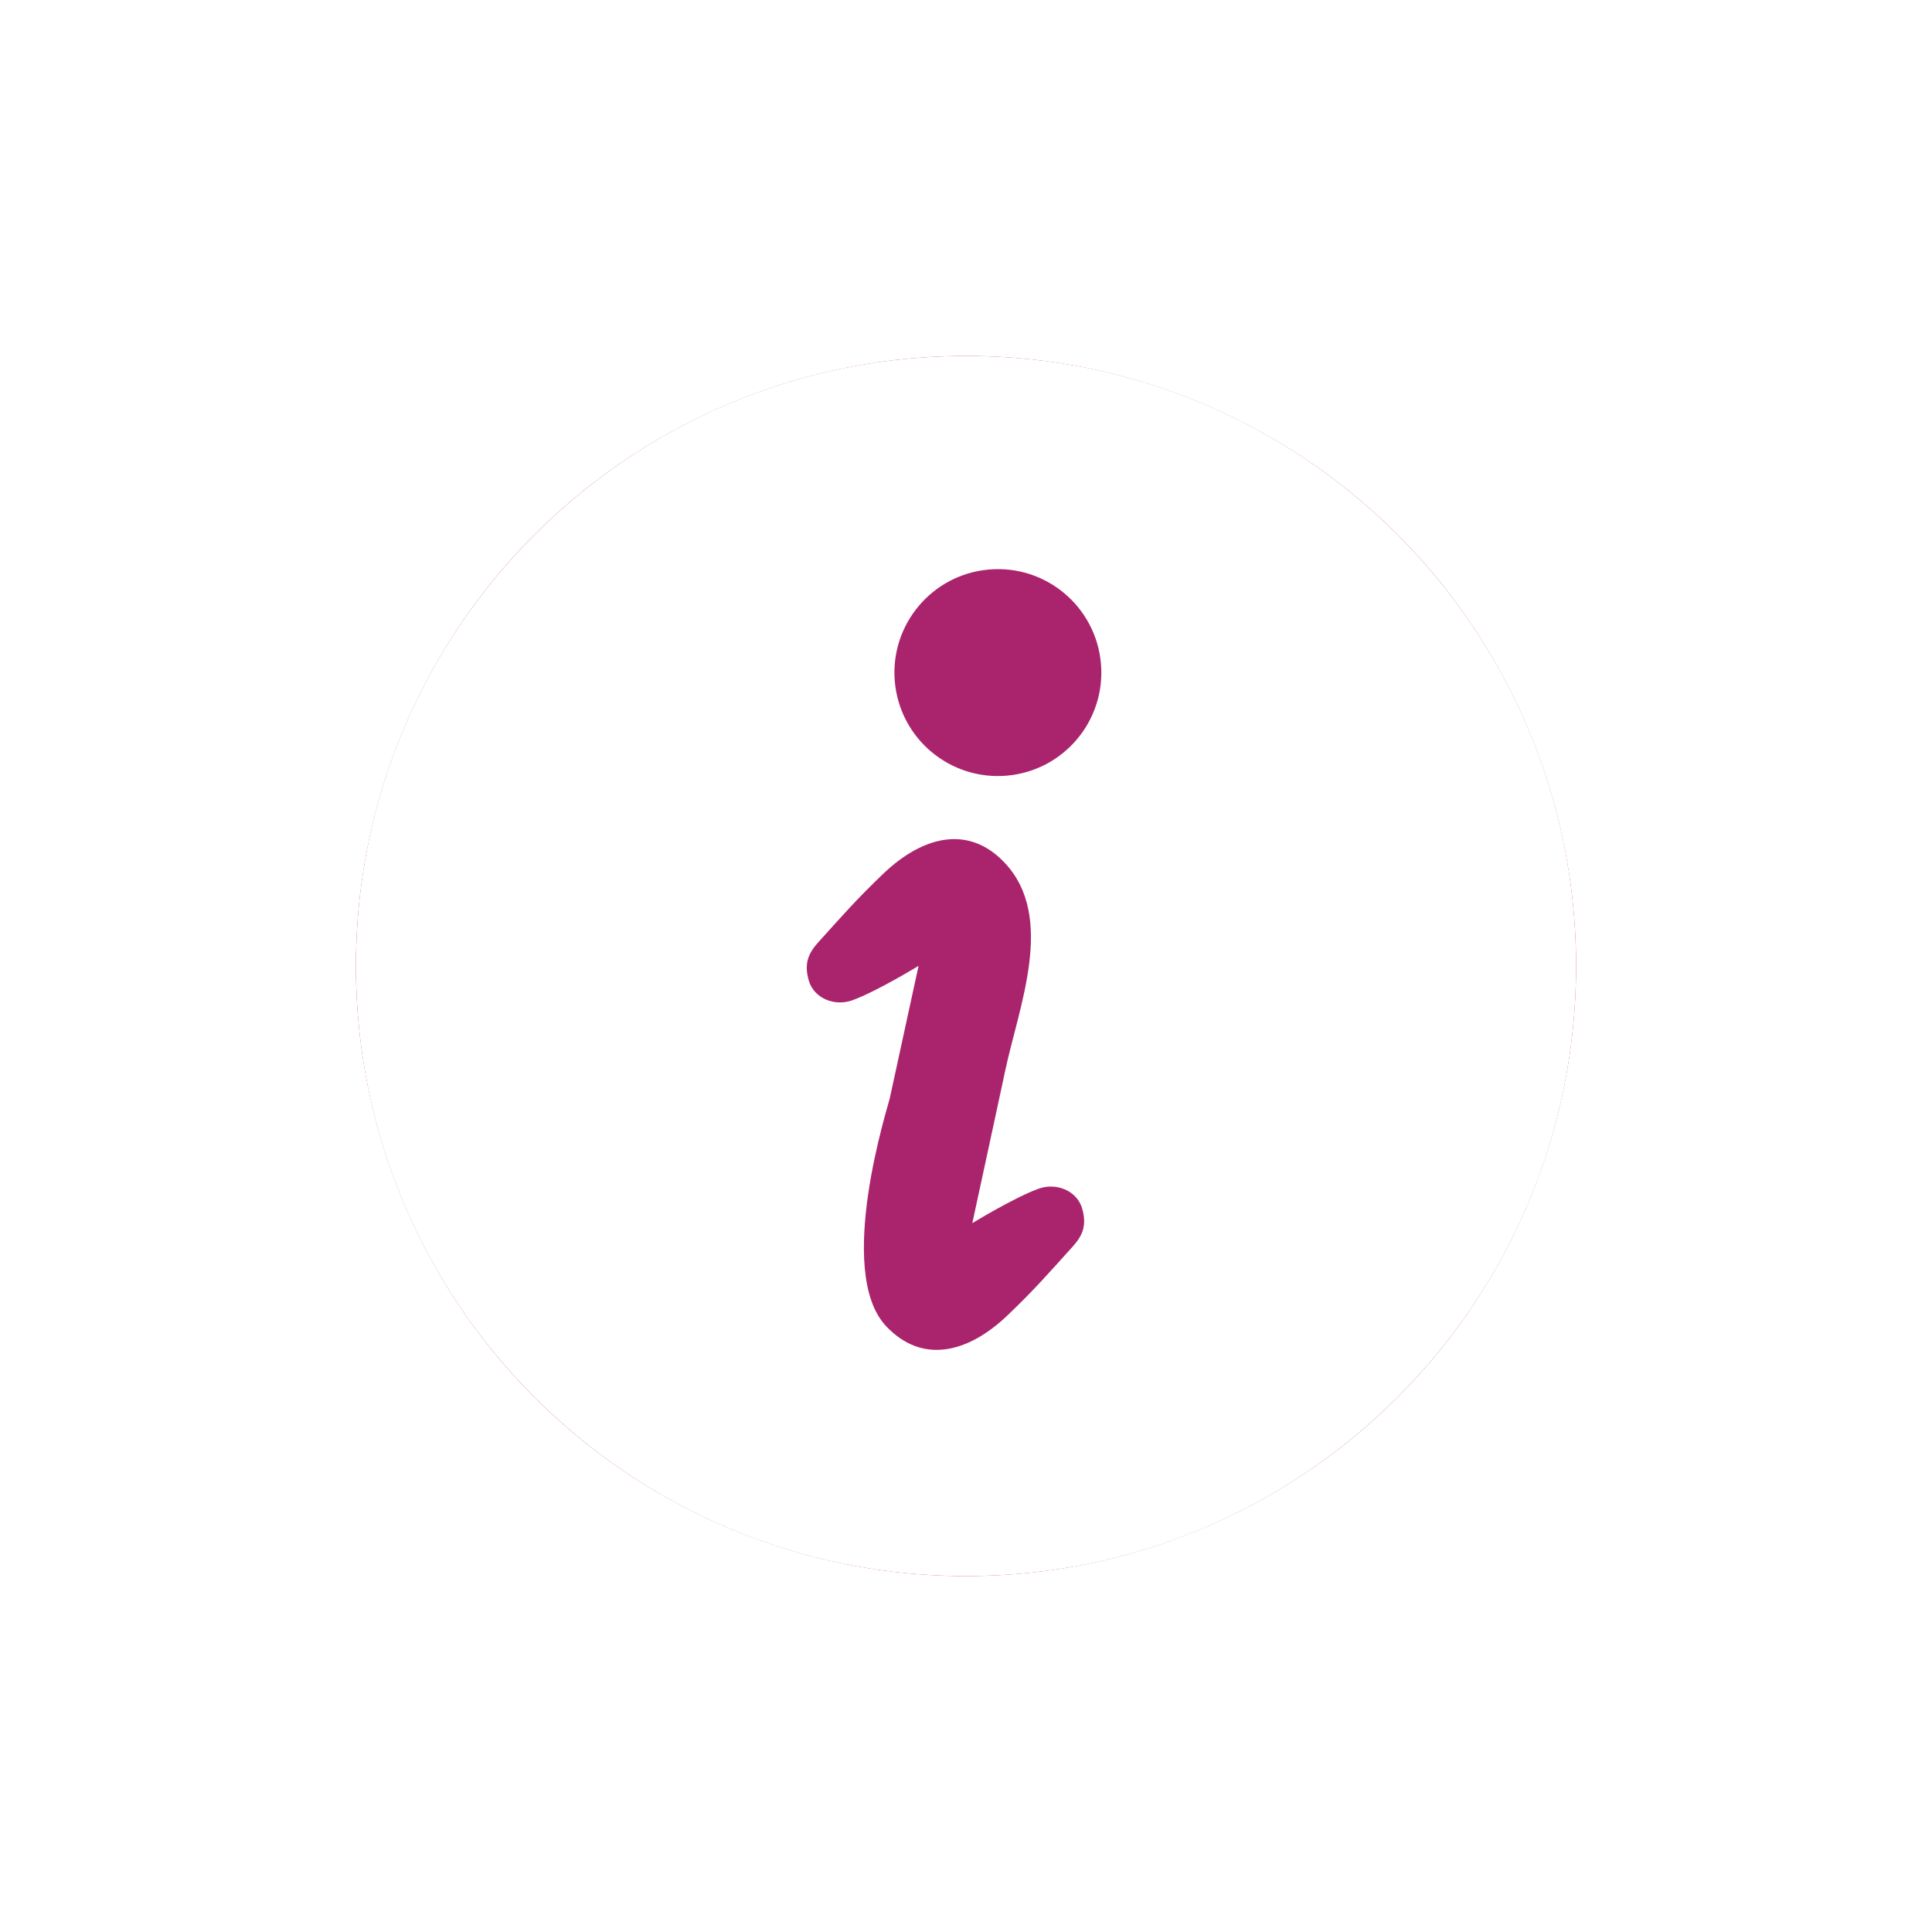 <svg width="38" height="38" viewBox="0 0 38 38" fill="none" xmlns="http://www.w3.org/2000/svg">
<g filter="url(#filter0_d_121_2313)">
<circle cx="19" cy="19" r="12" fill="#AA246D"/>
<path d="M19 7C12.373 7 7 12.373 7 19C7 25.627 12.373 31 19 31C25.628 31 31 25.627 31 19C31 12.373 25.628 7 19 7ZM21.107 24.509C20.621 25.048 20.343 25.368 19.819 25.869C19.026 26.627 18.126 26.829 17.426 26.081C16.419 25.005 17.475 21.73 17.5 21.606C17.689 20.736 18.067 18.997 18.067 18.997C18.067 18.997 17.252 19.496 16.768 19.673C16.411 19.803 16.007 19.632 15.908 19.287C15.815 18.967 15.889 18.764 16.084 18.545C16.57 18.007 16.848 17.687 17.372 17.186C18.166 16.427 19.065 16.226 19.765 16.974C20.772 18.05 20.029 19.821 19.768 21.075C19.743 21.2 19.124 24.058 19.124 24.058C19.124 24.058 19.939 23.559 20.423 23.382C20.781 23.252 21.184 23.423 21.284 23.768C21.377 24.088 21.302 24.291 21.107 24.509ZM19.805 15.256C18.685 15.354 17.698 14.526 17.6 13.406C17.503 12.286 18.331 11.299 19.45 11.202C20.569 11.103 21.556 11.932 21.654 13.051C21.752 14.171 20.924 15.158 19.805 15.256Z" fill="white"/>
</g>
<defs>
<filter id="filter0_d_121_2313" x="0" y="0" width="38" height="38" filterUnits="userSpaceOnUse" color-interpolation-filters="sRGB">
<feFlood flood-opacity="0" result="BackgroundImageFix"/>
<feColorMatrix in="SourceAlpha" type="matrix" values="0 0 0 0 0 0 0 0 0 0 0 0 0 0 0 0 0 0 127 0" result="hardAlpha"/>
<feOffset/>
<feGaussianBlur stdDeviation="3.5"/>
<feComposite in2="hardAlpha" operator="out"/>
<feColorMatrix type="matrix" values="0 0 0 0 0 0 0 0 0 0 0 0 0 0 0 0 0 0 1 0"/>
<feBlend mode="normal" in2="BackgroundImageFix" result="effect1_dropShadow_121_2313"/>
<feBlend mode="normal" in="SourceGraphic" in2="effect1_dropShadow_121_2313" result="shape"/>
</filter>
</defs>
</svg>
